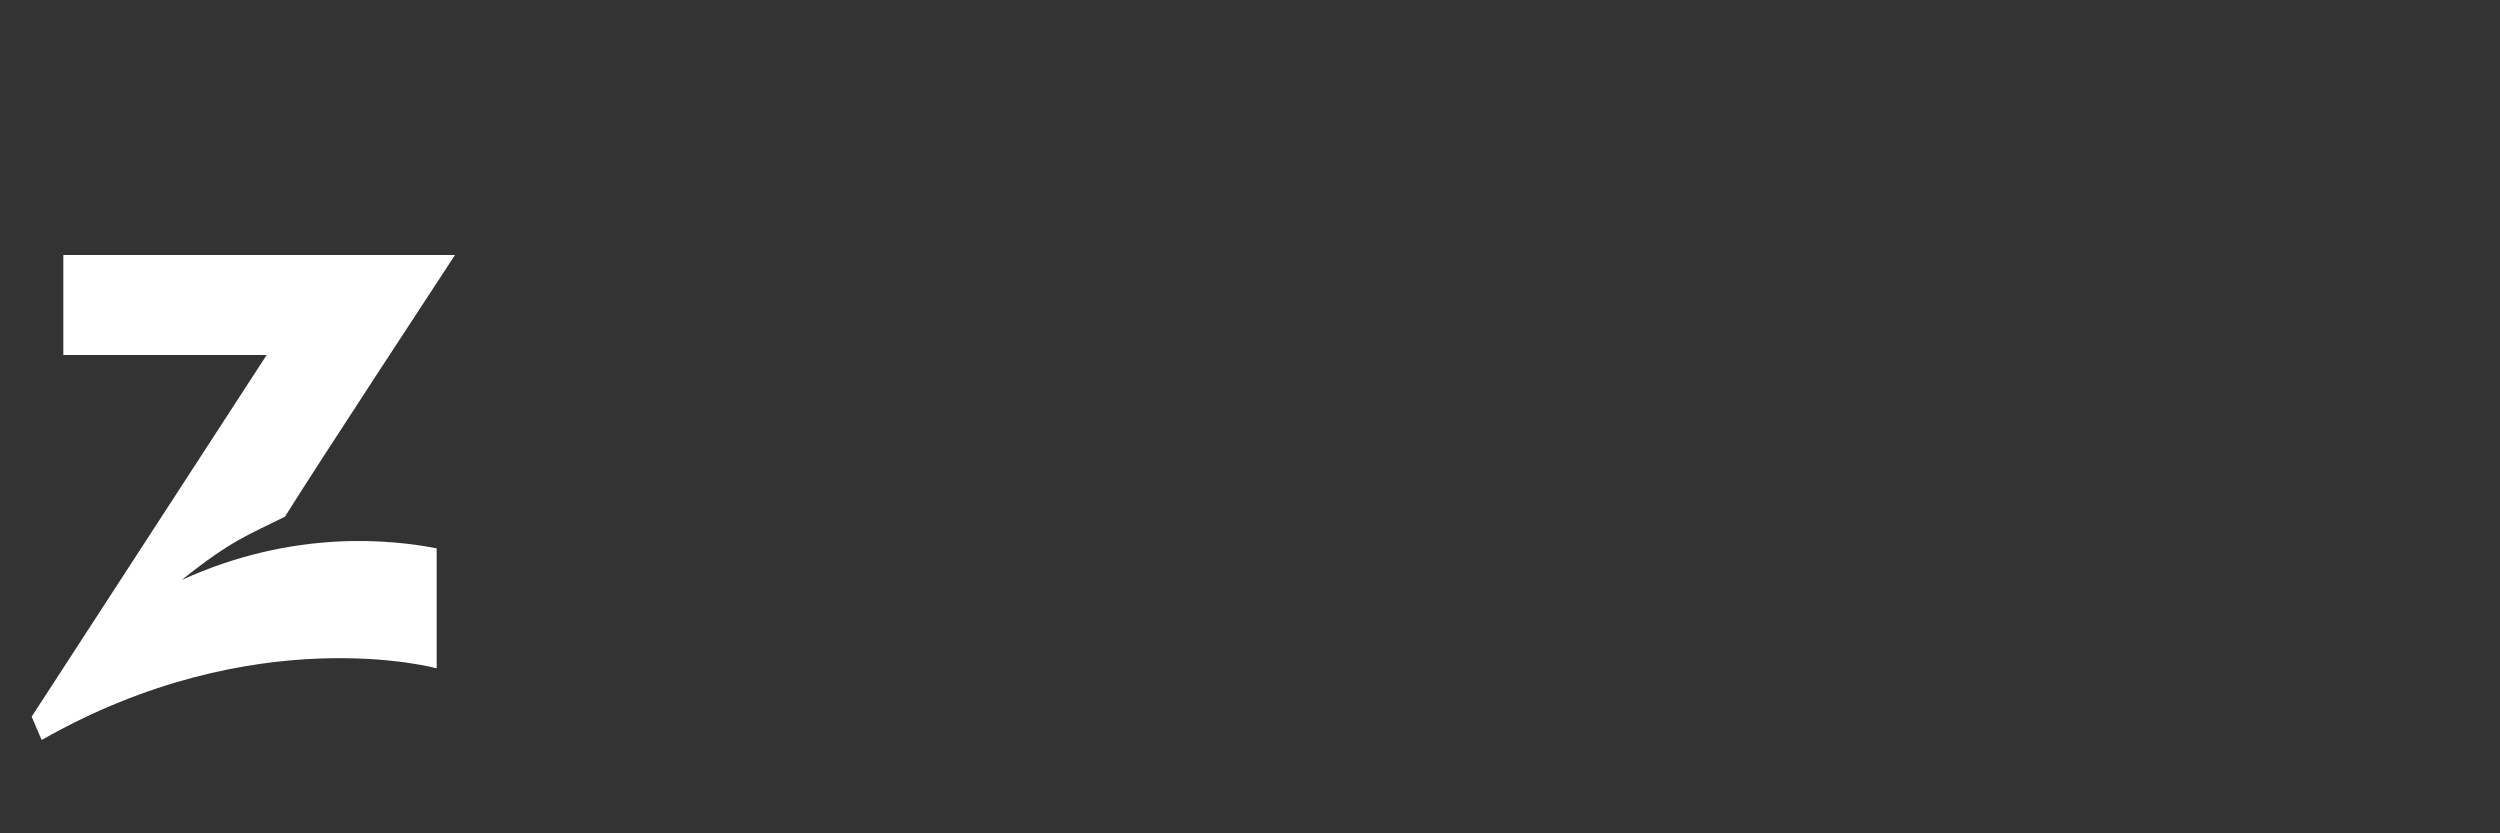 <?xml version="1.0" encoding="UTF-8"?>
<svg xmlns="http://www.w3.org/2000/svg" id="Layer_1" data-name="Layer 1" version="1.1" viewBox="0 0 150 50">
  <rect x="0" y="0" width="150" height="50" fill="#333333" stroke="none"/>
  <defs>
    <style>
      .cls-1 {
        fill: #fff;
        stroke-width: 0px;
      }
    </style>
  </defs>
  <path class="cls-1" d="M10.9,34.8c3-2.4,4-2.7,6.2-3.8,1.6-2.6,10.2-15.7,10.2-15.7H3.8v6h12.2L1.9,43l.6,1.4c12.8-7.3,23.7-4.3,23.7-4.3v-7.2c-2.6-.5-8.5-1.2-15.3,1.9"></path>
</svg>
